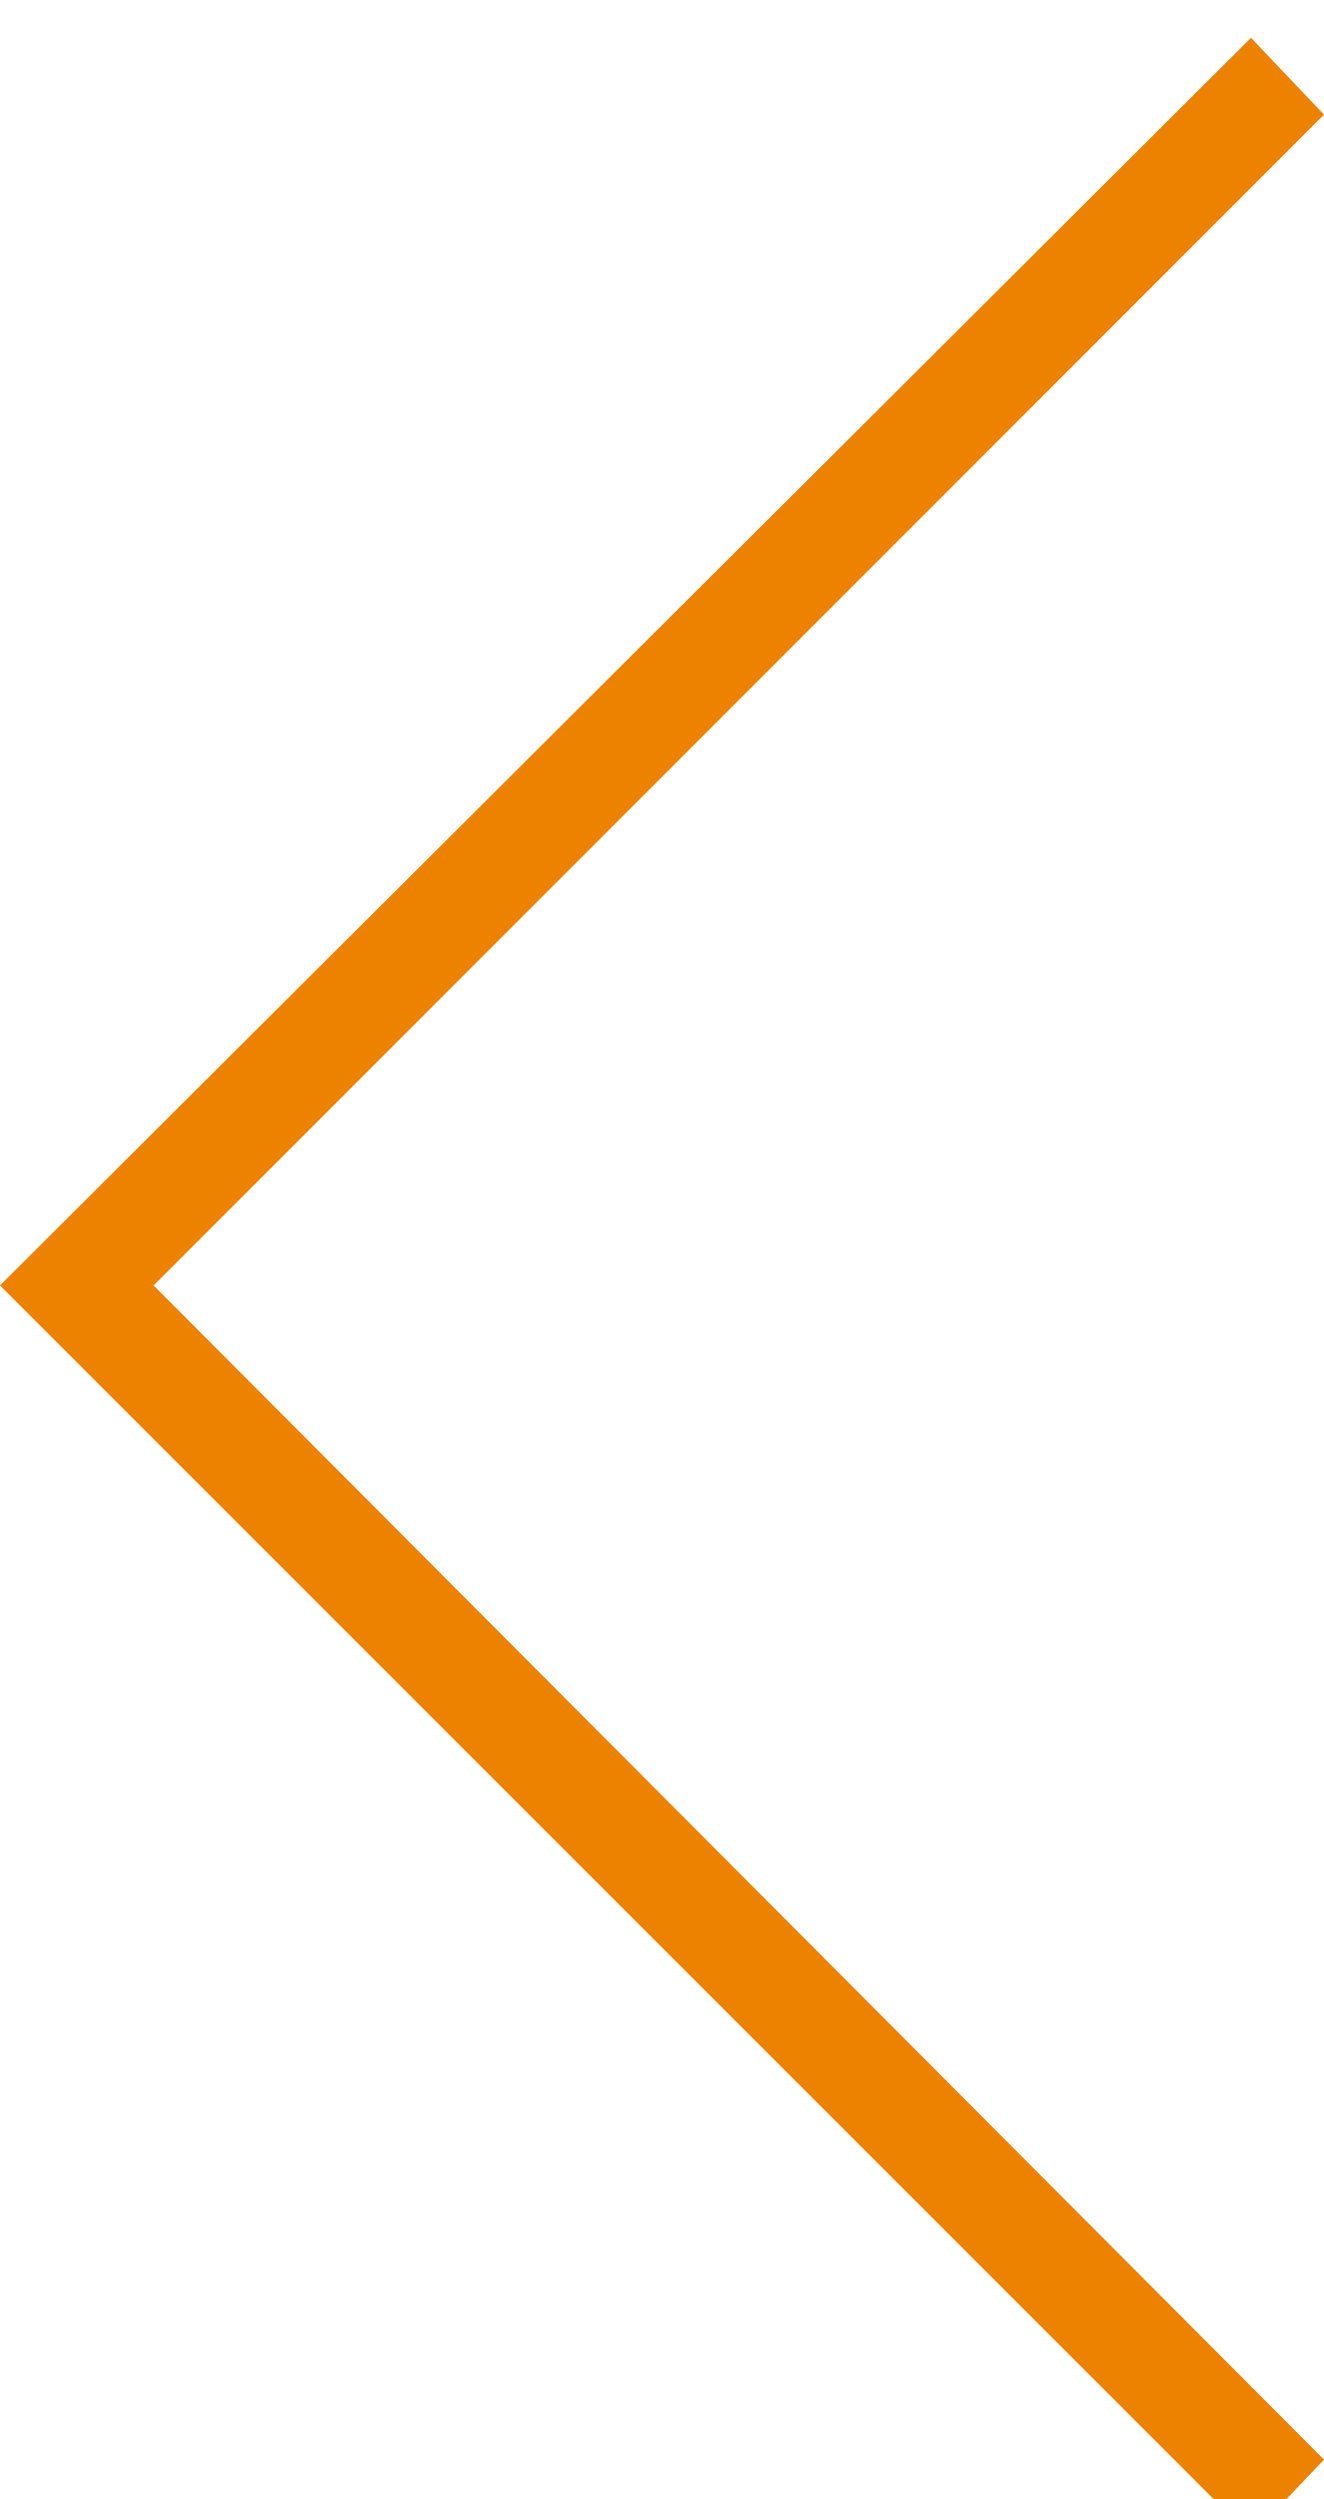 <?xml version="1.0" encoding="utf-8"?>
<!-- Generator: Adobe Illustrator 18.0.0, SVG Export Plug-In . SVG Version: 6.00 Build 0)  -->
<!DOCTYPE svg PUBLIC "-//W3C//DTD SVG 1.1//EN" "http://www.w3.org/Graphics/SVG/1.1/DTD/svg11.dtd">
<svg version="1.1" id="Layer_1" xmlns="http://www.w3.org/2000/svg" xmlns:xlink="http://www.w3.org/1999/xlink" x="0px" y="0px"
	 viewBox="526.4 0 315.5 595.3" enable-background="new 526.4 0 315.5 595.3" xml:space="preserve">
<polygon fill="#EC8200" points="841.9,27.3 563,306.2 841.9,585.9 824.5,604.2 526.4,306.2 824.5,9 "/>
</svg>
